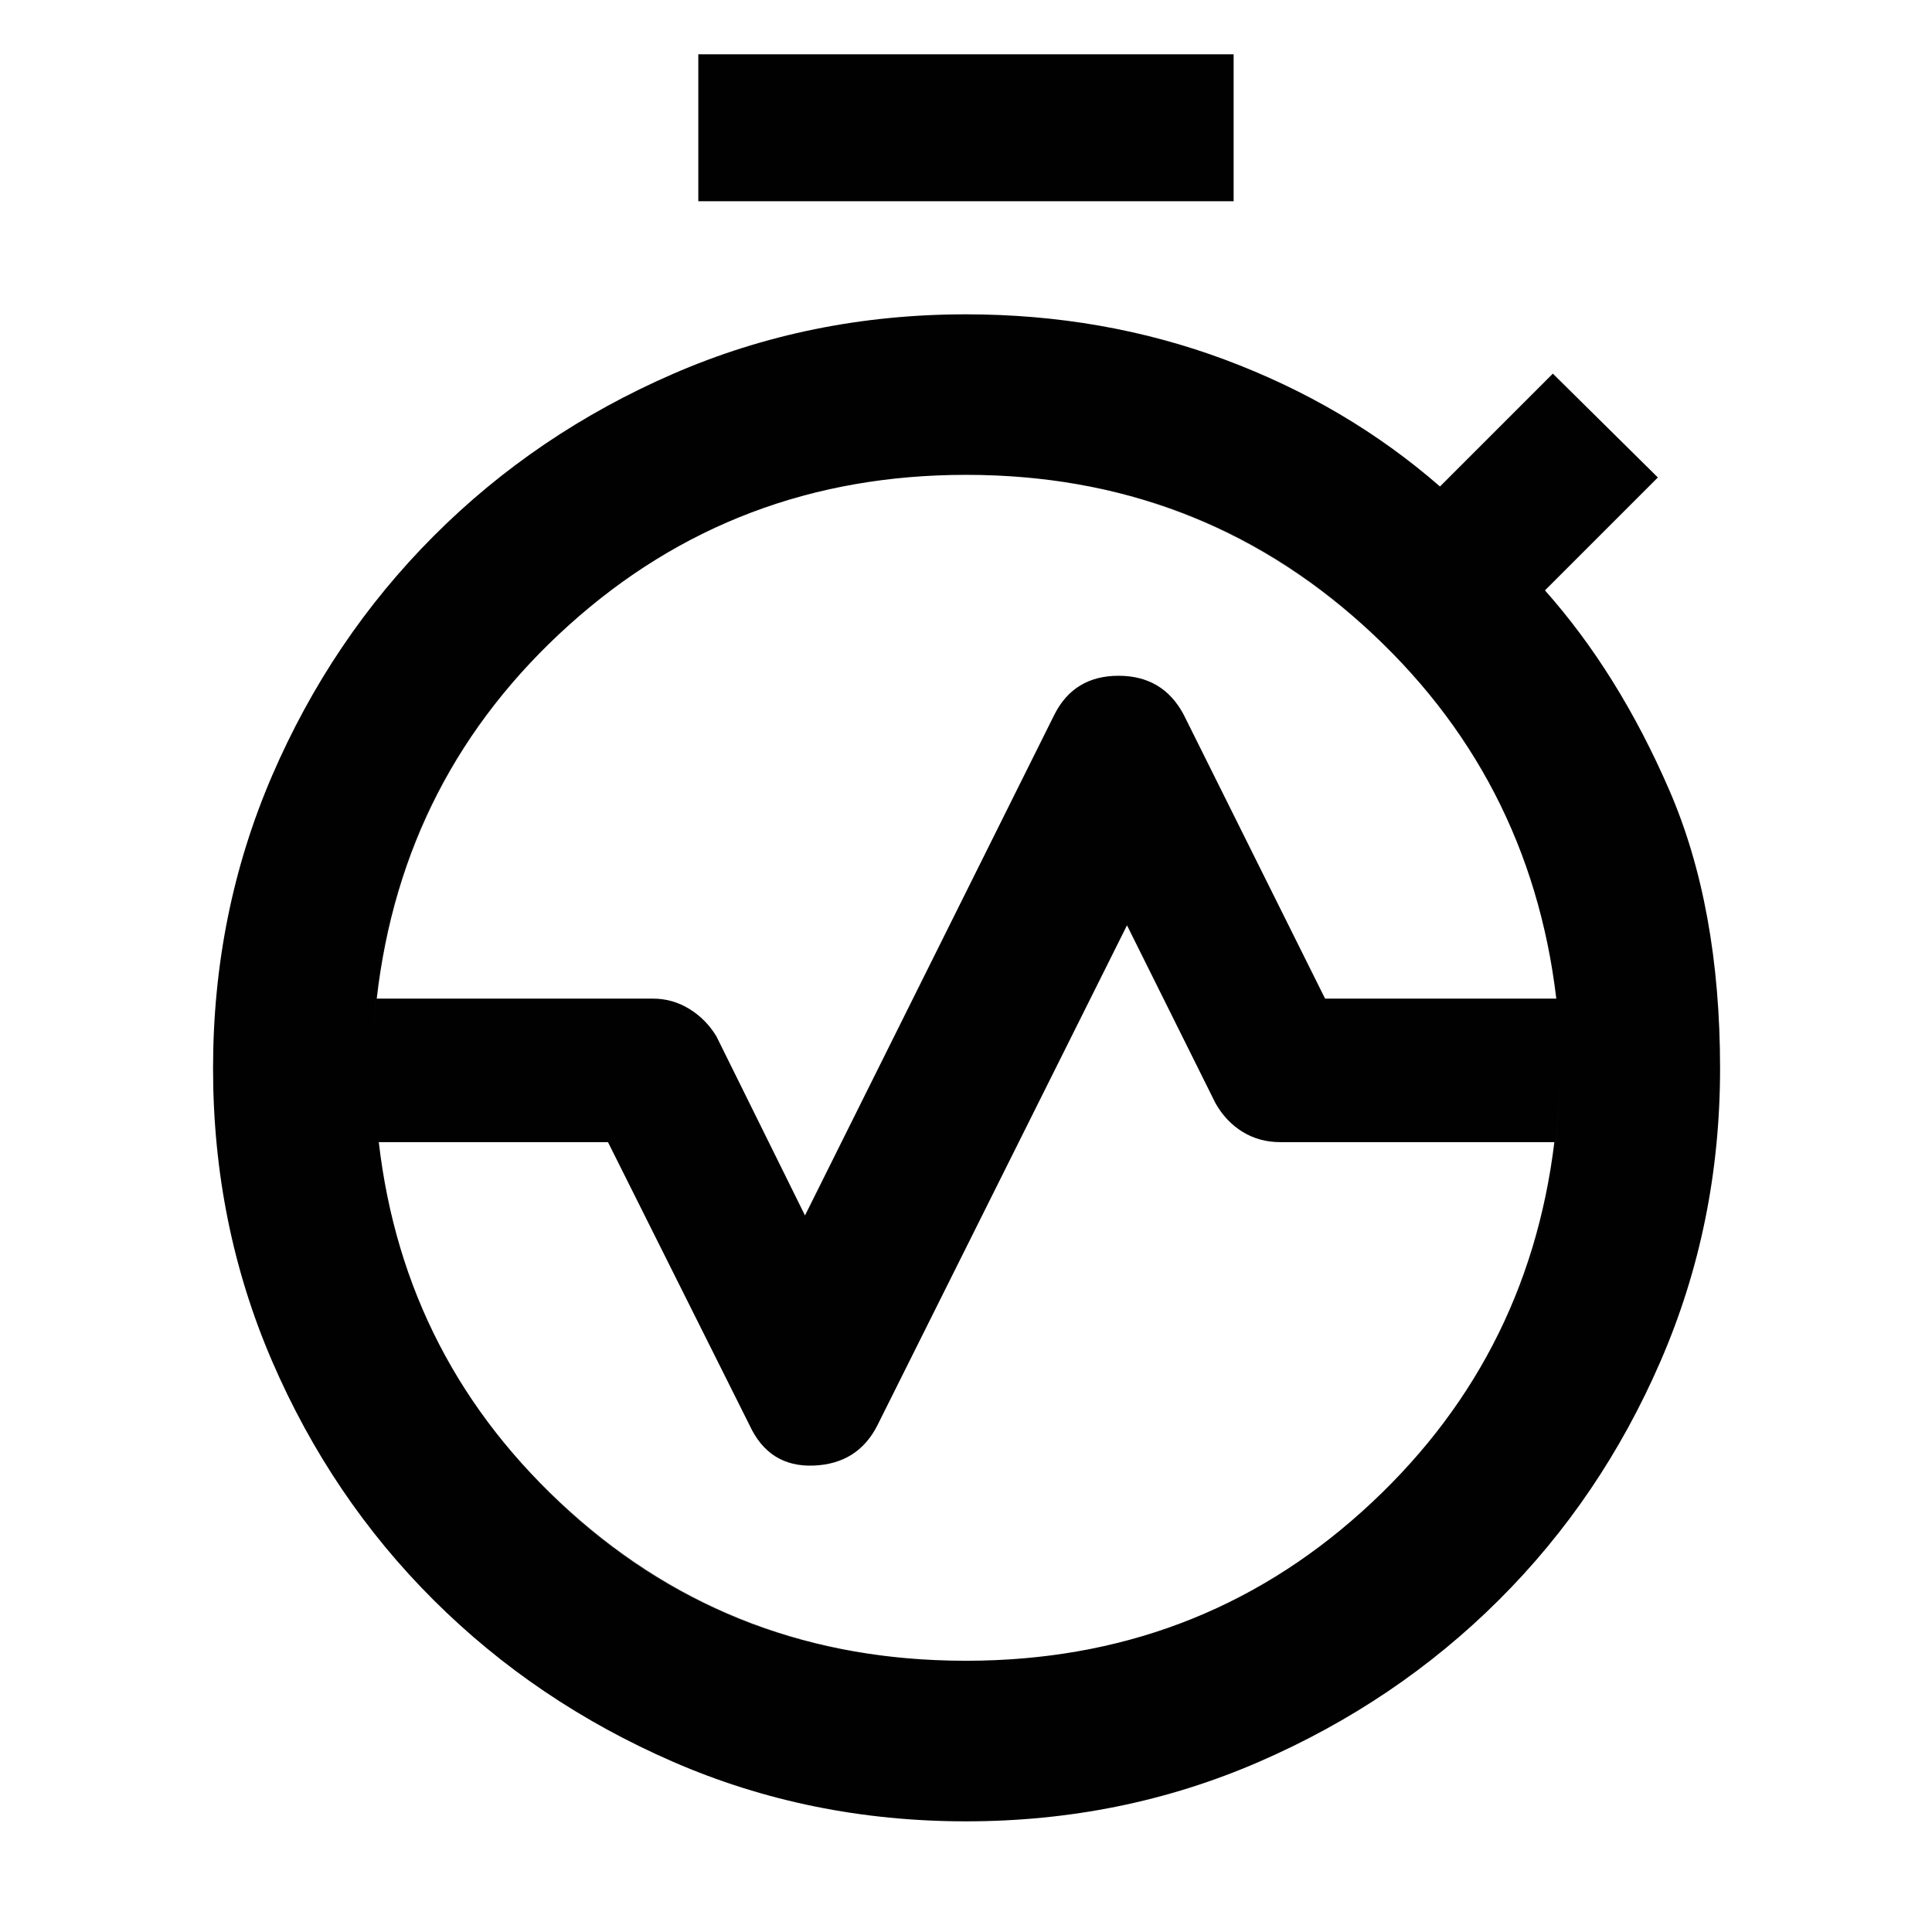 <svg width="36" height="36" viewBox="0 0 36 36" fill="none" xmlns="http://www.w3.org/2000/svg">
<mask id="mask0_203_1701" style="mask-type:alpha" maskUnits="userSpaceOnUse" x="0" y="0" width="36" height="36">
<rect width="36" height="36" fill="#D9D9D9"/>
</mask>
<g mask="url(#mask0_203_1701)">
<path d="M7.02 18.608H12.169C12.411 18.608 12.636 18.672 12.845 18.8C13.054 18.929 13.223 19.1 13.351 19.314L15 22.648L19.648 13.314C19.892 12.833 20.29 12.592 20.842 12.592C21.394 12.592 21.798 12.833 22.055 13.314L24.691 18.608H29C28.669 15.832 27.467 13.511 25.396 11.646C23.325 9.781 20.86 8.848 18 8.848C15.14 8.848 12.674 9.781 10.603 11.646C8.532 13.511 7.338 15.832 7.02 18.608ZM18 30.946C20.86 30.946 23.319 30.019 25.377 28.167C27.436 26.314 28.631 24.019 28.963 21.282H23.853C23.595 21.282 23.362 21.218 23.153 21.09C22.945 20.961 22.776 20.783 22.648 20.555L21 17.242L16.351 26.555C16.109 27.036 15.711 27.288 15.159 27.309C14.606 27.33 14.208 27.079 13.966 26.555L11.329 21.282H7.058C7.375 24.019 8.563 26.314 10.622 28.167C12.681 30.019 15.14 30.946 18 30.946ZM18 33.938C16.061 33.938 14.241 33.568 12.54 32.828C10.839 32.087 9.352 31.083 8.08 29.815C6.807 28.547 5.804 27.063 5.07 25.363C4.337 23.664 3.97 21.845 3.97 19.908H6.94C6.94 22.99 8.012 25.601 10.154 27.739C12.297 29.877 14.911 30.946 17.996 30.946C21.081 30.946 23.696 29.878 25.841 27.741C27.986 25.605 29.059 22.994 29.059 19.908H32.051C32.051 21.842 31.681 23.661 30.942 25.364C30.204 27.067 29.198 28.552 27.924 29.819C26.651 31.086 25.164 32.089 23.462 32.828C21.76 33.568 19.939 33.938 18 33.938ZM3.97 19.908C3.97 17.973 4.337 16.155 5.07 14.454C5.804 12.753 6.807 11.265 8.08 9.989C9.352 8.714 10.839 7.707 12.54 6.967C14.241 6.227 16.061 5.857 18 5.857C19.703 5.857 21.31 6.138 22.82 6.7C24.33 7.263 25.668 8.051 26.832 9.065L28.935 6.962L30.892 8.897L28.788 11.001C29.702 12.029 30.475 13.27 31.105 14.723C31.735 16.176 32.051 17.904 32.051 19.908H29.059C29.059 16.825 27.988 14.211 25.845 12.066C23.702 9.921 21.088 8.848 18.003 8.848C14.918 8.848 12.303 9.92 10.158 12.063C8.013 14.207 6.94 16.822 6.94 19.908H3.97ZM13.012 3.75V1.012H22.987V3.75H13.012ZM18.003 30.946C14.918 30.946 12.303 29.878 10.158 27.742C8.013 25.607 6.94 22.996 6.94 19.911C6.94 16.826 8.012 14.211 10.154 12.066C12.297 9.921 14.911 8.848 17.996 8.848C21.081 8.848 23.696 9.92 25.841 12.062C27.986 14.205 29.059 16.819 29.059 19.904C29.059 22.989 27.988 25.601 25.845 27.739C23.702 29.877 21.088 30.946 18.003 30.946Z" fill="#010101"/>
</g>
</svg>
